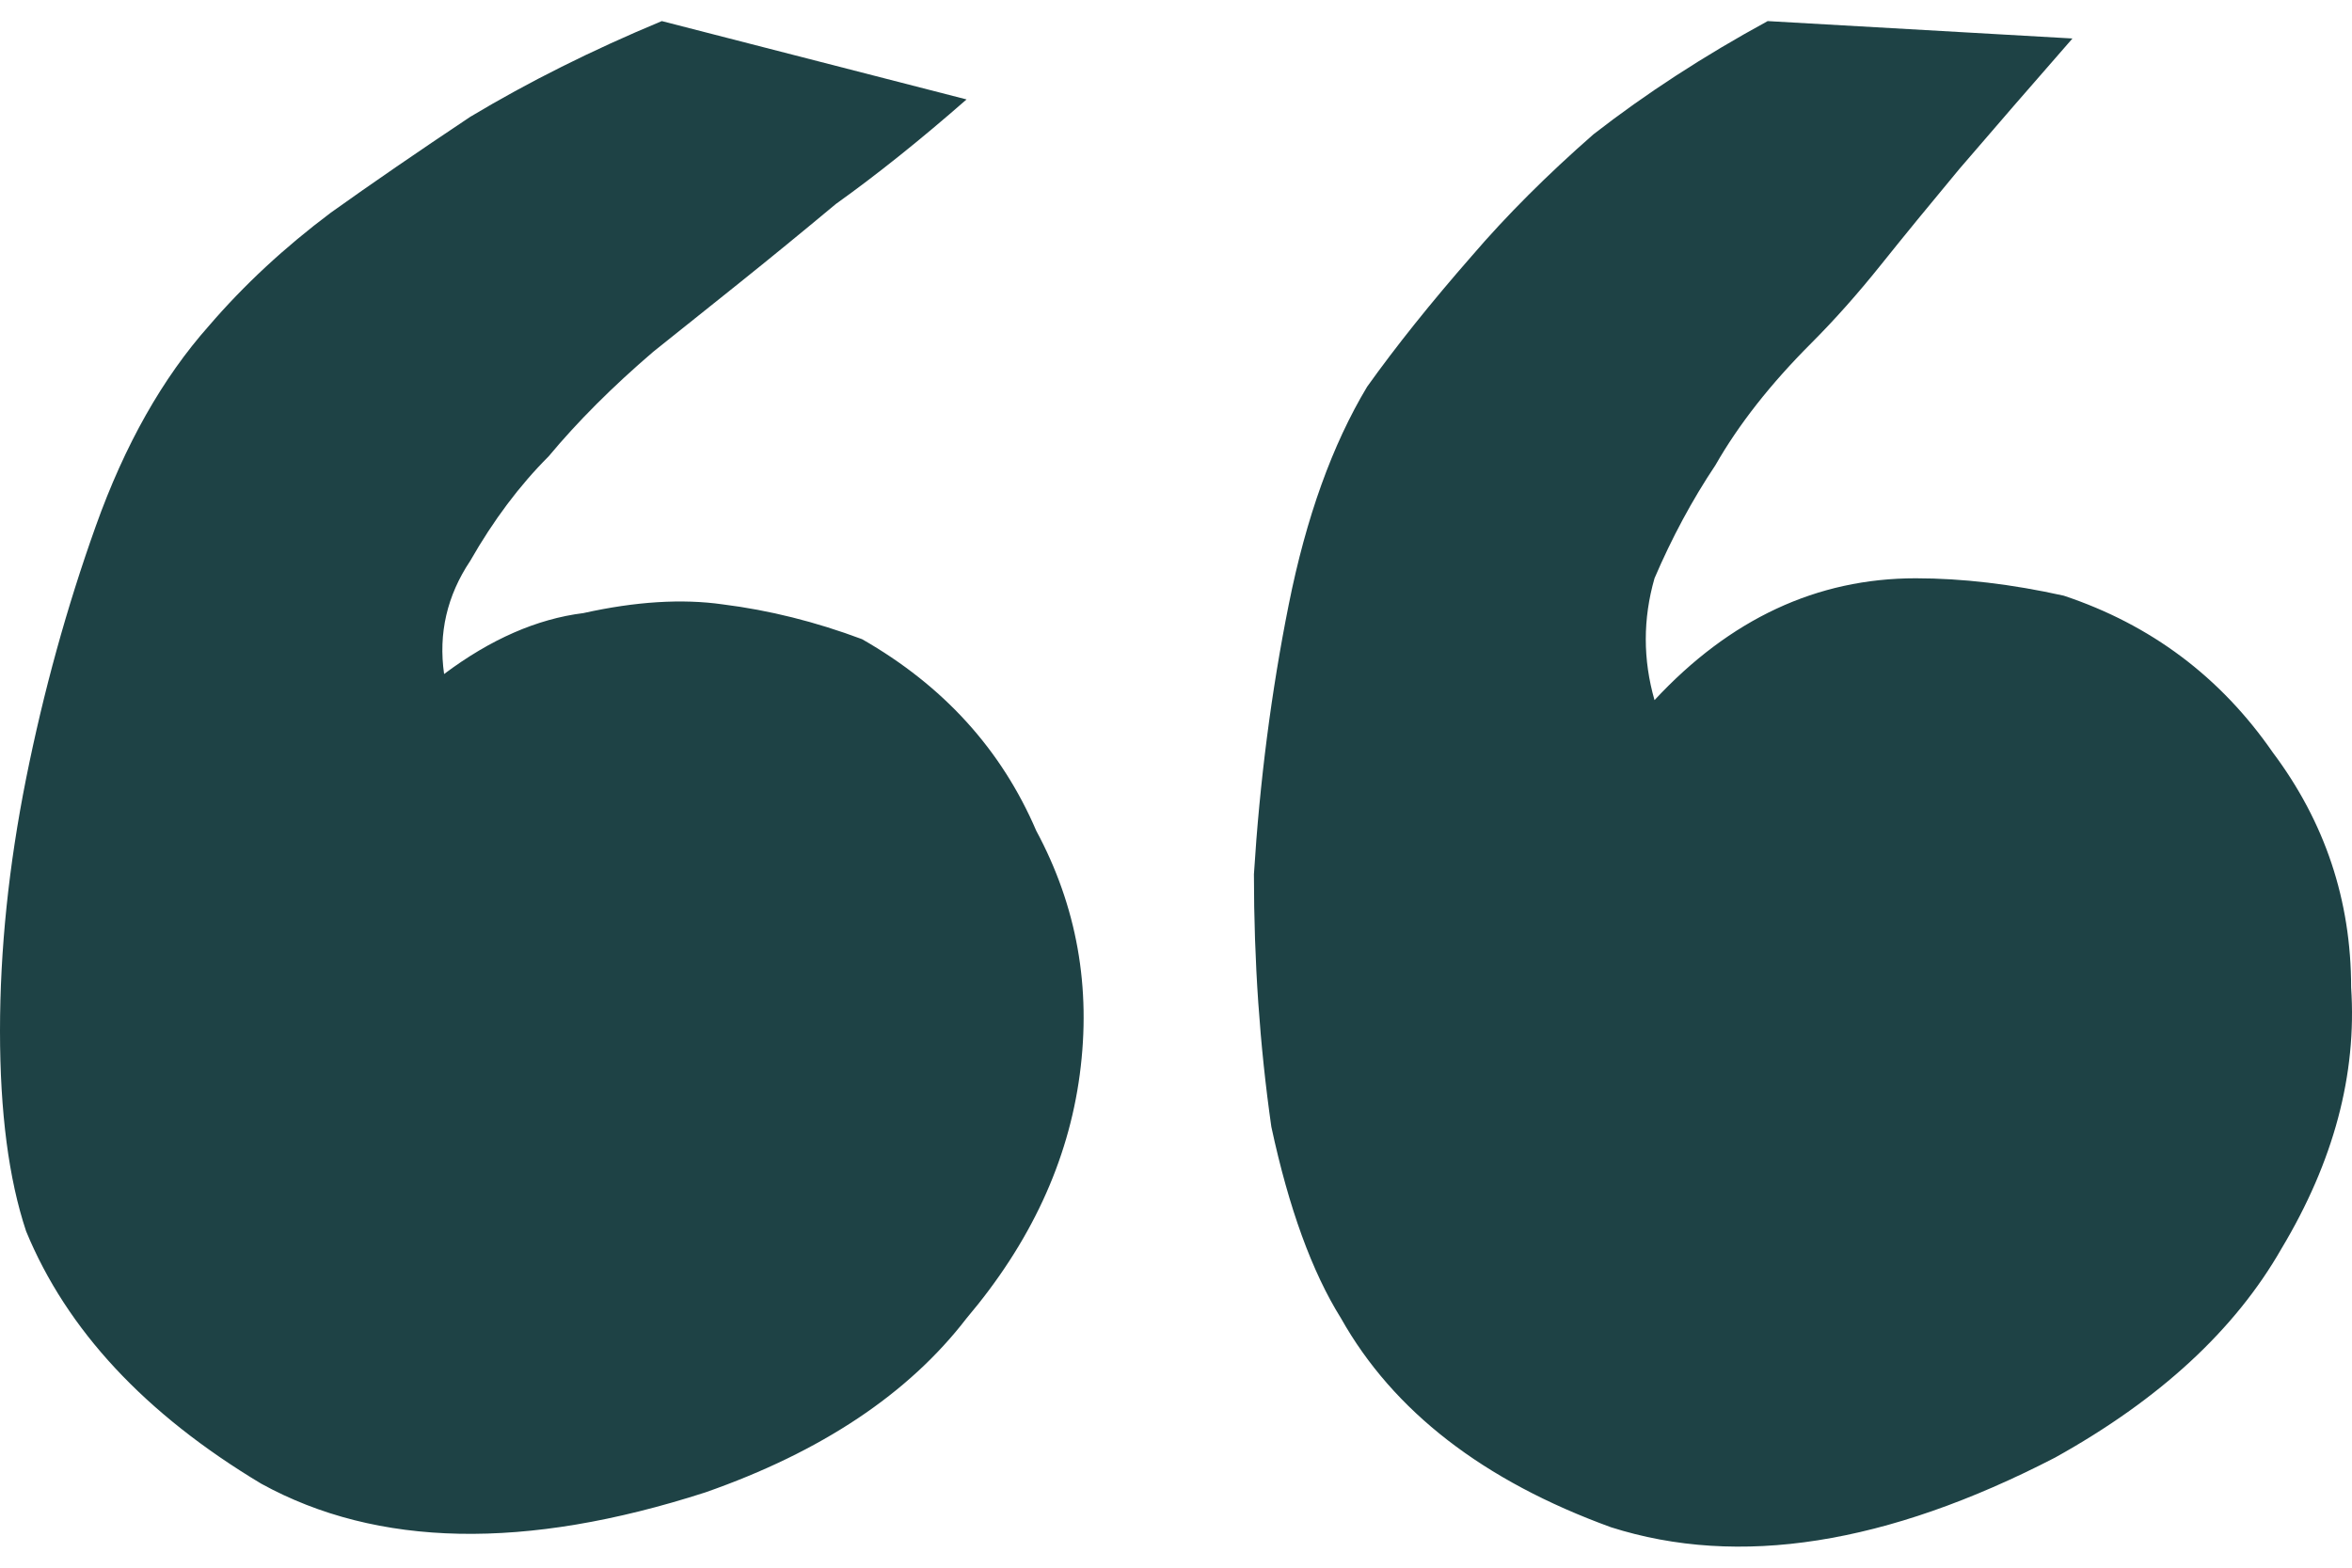 <svg width="60" height="40" viewBox="0 0 60 40" fill="none" xmlns="http://www.w3.org/2000/svg">
<path d="M52.647 15.199C54.869 15.939 56.646 17.272 57.978 19.197C59.311 20.974 59.978 22.974 59.978 25.195C60.126 27.416 59.533 29.638 58.201 31.859C57.016 33.933 55.091 35.71 52.425 37.191C48.13 39.412 44.354 40.005 41.096 38.968C37.838 37.783 35.542 36.006 34.209 33.636C33.469 32.452 32.877 30.823 32.432 28.749C32.136 26.676 31.988 24.529 31.988 22.307C32.136 19.938 32.432 17.642 32.877 15.421C33.321 13.2 33.987 11.348 34.876 9.867C35.616 8.831 36.505 7.72 37.542 6.535C38.43 5.499 39.467 4.462 40.652 3.425C41.984 2.389 43.465 1.426 45.094 0.538L52.869 0.982C51.833 2.167 50.87 3.277 49.981 4.314C49.241 5.203 48.575 6.017 47.982 6.758C47.39 7.498 46.797 8.164 46.205 8.757C45.169 9.793 44.354 10.83 43.762 11.867C43.169 12.755 42.651 13.718 42.207 14.755C41.91 15.791 41.91 16.828 42.207 17.864C44.132 15.791 46.353 14.755 48.871 14.755C50.056 14.755 51.314 14.903 52.647 15.199ZM21.992 16.309C24.065 17.494 25.546 19.123 26.435 21.197C27.471 23.122 27.841 25.195 27.545 27.416C27.249 29.638 26.287 31.711 24.657 33.636C23.177 35.562 20.955 37.043 17.993 38.079C13.402 39.56 9.626 39.486 6.664 37.857C3.702 36.08 1.703 33.933 0.666 31.415C0.222 30.082 0 28.379 0 26.306C0 24.233 0.222 22.085 0.666 19.864C1.111 17.642 1.703 15.495 2.444 13.422C3.184 11.348 4.147 9.645 5.331 8.312C6.22 7.276 7.257 6.313 8.441 5.425C9.478 4.684 10.663 3.87 11.996 2.981C13.476 2.093 15.105 1.278 16.883 0.538L24.657 2.537C23.473 3.574 22.362 4.462 21.325 5.203C20.437 5.943 19.622 6.609 18.882 7.202C18.141 7.794 17.401 8.387 16.66 8.979C15.624 9.867 14.735 10.756 13.995 11.645C13.254 12.385 12.588 13.274 11.996 14.31C11.403 15.199 11.181 16.161 11.329 17.198C12.514 16.309 13.699 15.791 14.883 15.643C16.216 15.347 17.401 15.273 18.438 15.421C19.622 15.569 20.807 15.865 21.992 16.309Z" fill="#1E4245"/>
</svg>
